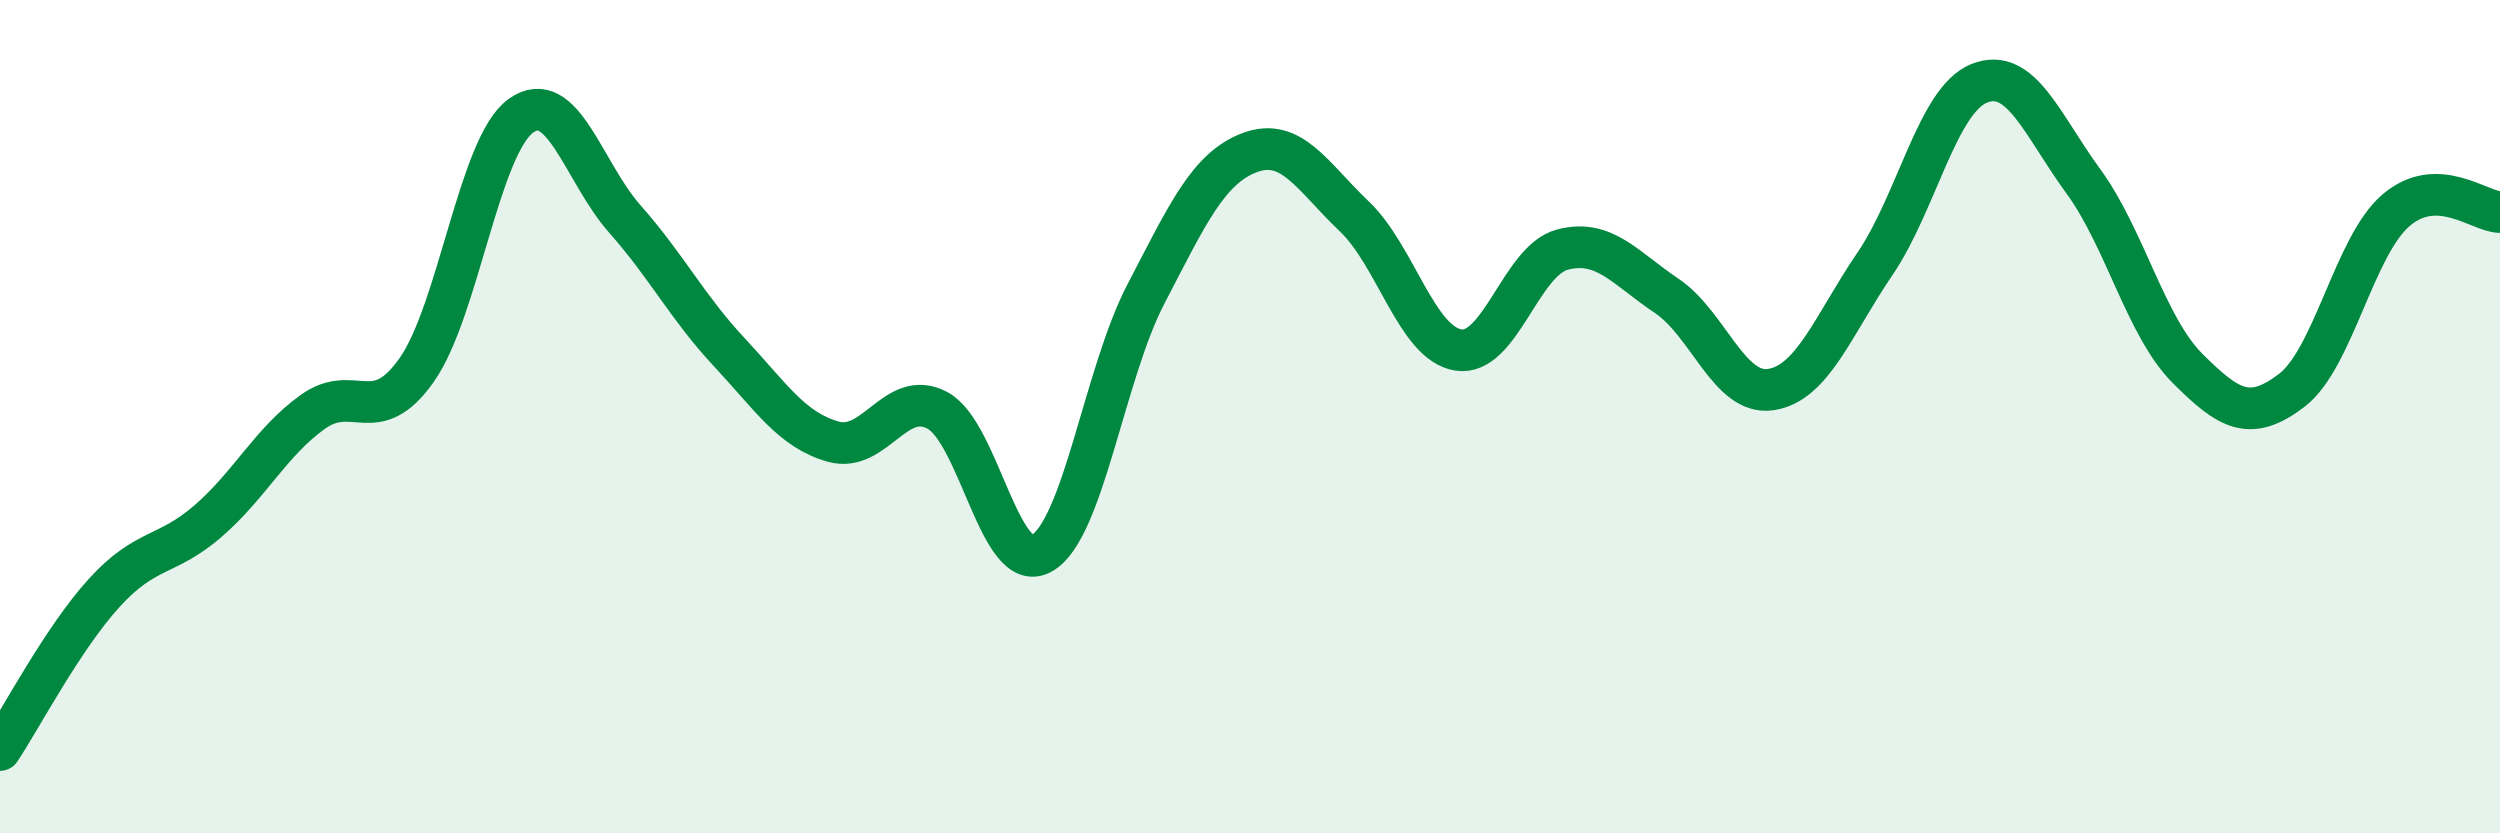 
    <svg width="60" height="20" viewBox="0 0 60 20" xmlns="http://www.w3.org/2000/svg">
      <path
        d="M 0,18 C 0.5,17.25 1.5,15.33 2.5,14.23 C 3.5,13.13 4,13.37 5,12.5 C 6,11.63 6.5,10.61 7.5,9.89 C 8.5,9.17 9,10.3 10,8.88 C 11,7.46 11.5,3.5 12.5,2.78 C 13.5,2.06 14,4.13 15,5.26 C 16,6.39 16.5,7.38 17.5,8.45 C 18.5,9.52 19,10.32 20,10.6 C 21,10.88 21.5,9.31 22.5,9.85 C 23.5,10.39 24,13.84 25,13.28 C 26,12.72 26.5,8.98 27.5,7.06 C 28.5,5.14 29,4.03 30,3.66 C 31,3.29 31.5,4.24 32.5,5.19 C 33.5,6.14 34,8.24 35,8.4 C 36,8.56 36.5,6.25 37.5,5.99 C 38.5,5.73 39,6.43 40,7.1 C 41,7.77 41.5,9.5 42.5,9.35 C 43.5,9.2 44,7.8 45,6.33 C 46,4.86 46.5,2.4 47.5,2 C 48.5,1.6 49,2.98 50,4.35 C 51,5.72 51.5,7.84 52.5,8.84 C 53.5,9.84 54,10.13 55,9.37 C 56,8.61 56.5,5.91 57.5,5.05 C 58.5,4.19 59.5,5.08 60,5.09L60 20L0 20Z"
        fill="#008740"
        opacity="0.1"
        stroke-linecap="round"
        stroke-linejoin="round"
      />
      <path
        d="M 0,18 C 0.5,17.25 1.5,15.33 2.5,14.23 C 3.5,13.13 4,13.37 5,12.5 C 6,11.63 6.5,10.61 7.5,9.89 C 8.5,9.17 9,10.3 10,8.88 C 11,7.46 11.5,3.5 12.5,2.78 C 13.5,2.06 14,4.13 15,5.26 C 16,6.39 16.5,7.38 17.5,8.45 C 18.5,9.52 19,10.32 20,10.6 C 21,10.88 21.5,9.31 22.5,9.85 C 23.5,10.39 24,13.84 25,13.28 C 26,12.72 26.5,8.98 27.5,7.06 C 28.5,5.14 29,4.03 30,3.66 C 31,3.29 31.5,4.24 32.5,5.19 C 33.5,6.14 34,8.24 35,8.4 C 36,8.56 36.5,6.25 37.5,5.99 C 38.5,5.73 39,6.43 40,7.1 C 41,7.77 41.5,9.5 42.5,9.35 C 43.5,9.2 44,7.8 45,6.33 C 46,4.86 46.5,2.4 47.5,2 C 48.5,1.6 49,2.98 50,4.35 C 51,5.72 51.5,7.84 52.5,8.84 C 53.5,9.84 54,10.13 55,9.37 C 56,8.61 56.5,5.91 57.5,5.05 C 58.5,4.19 59.5,5.08 60,5.09"
        stroke="#008740"
        stroke-width="1"
        fill="none"
        stroke-linecap="round"
        stroke-linejoin="round"
      />
    </svg>
  